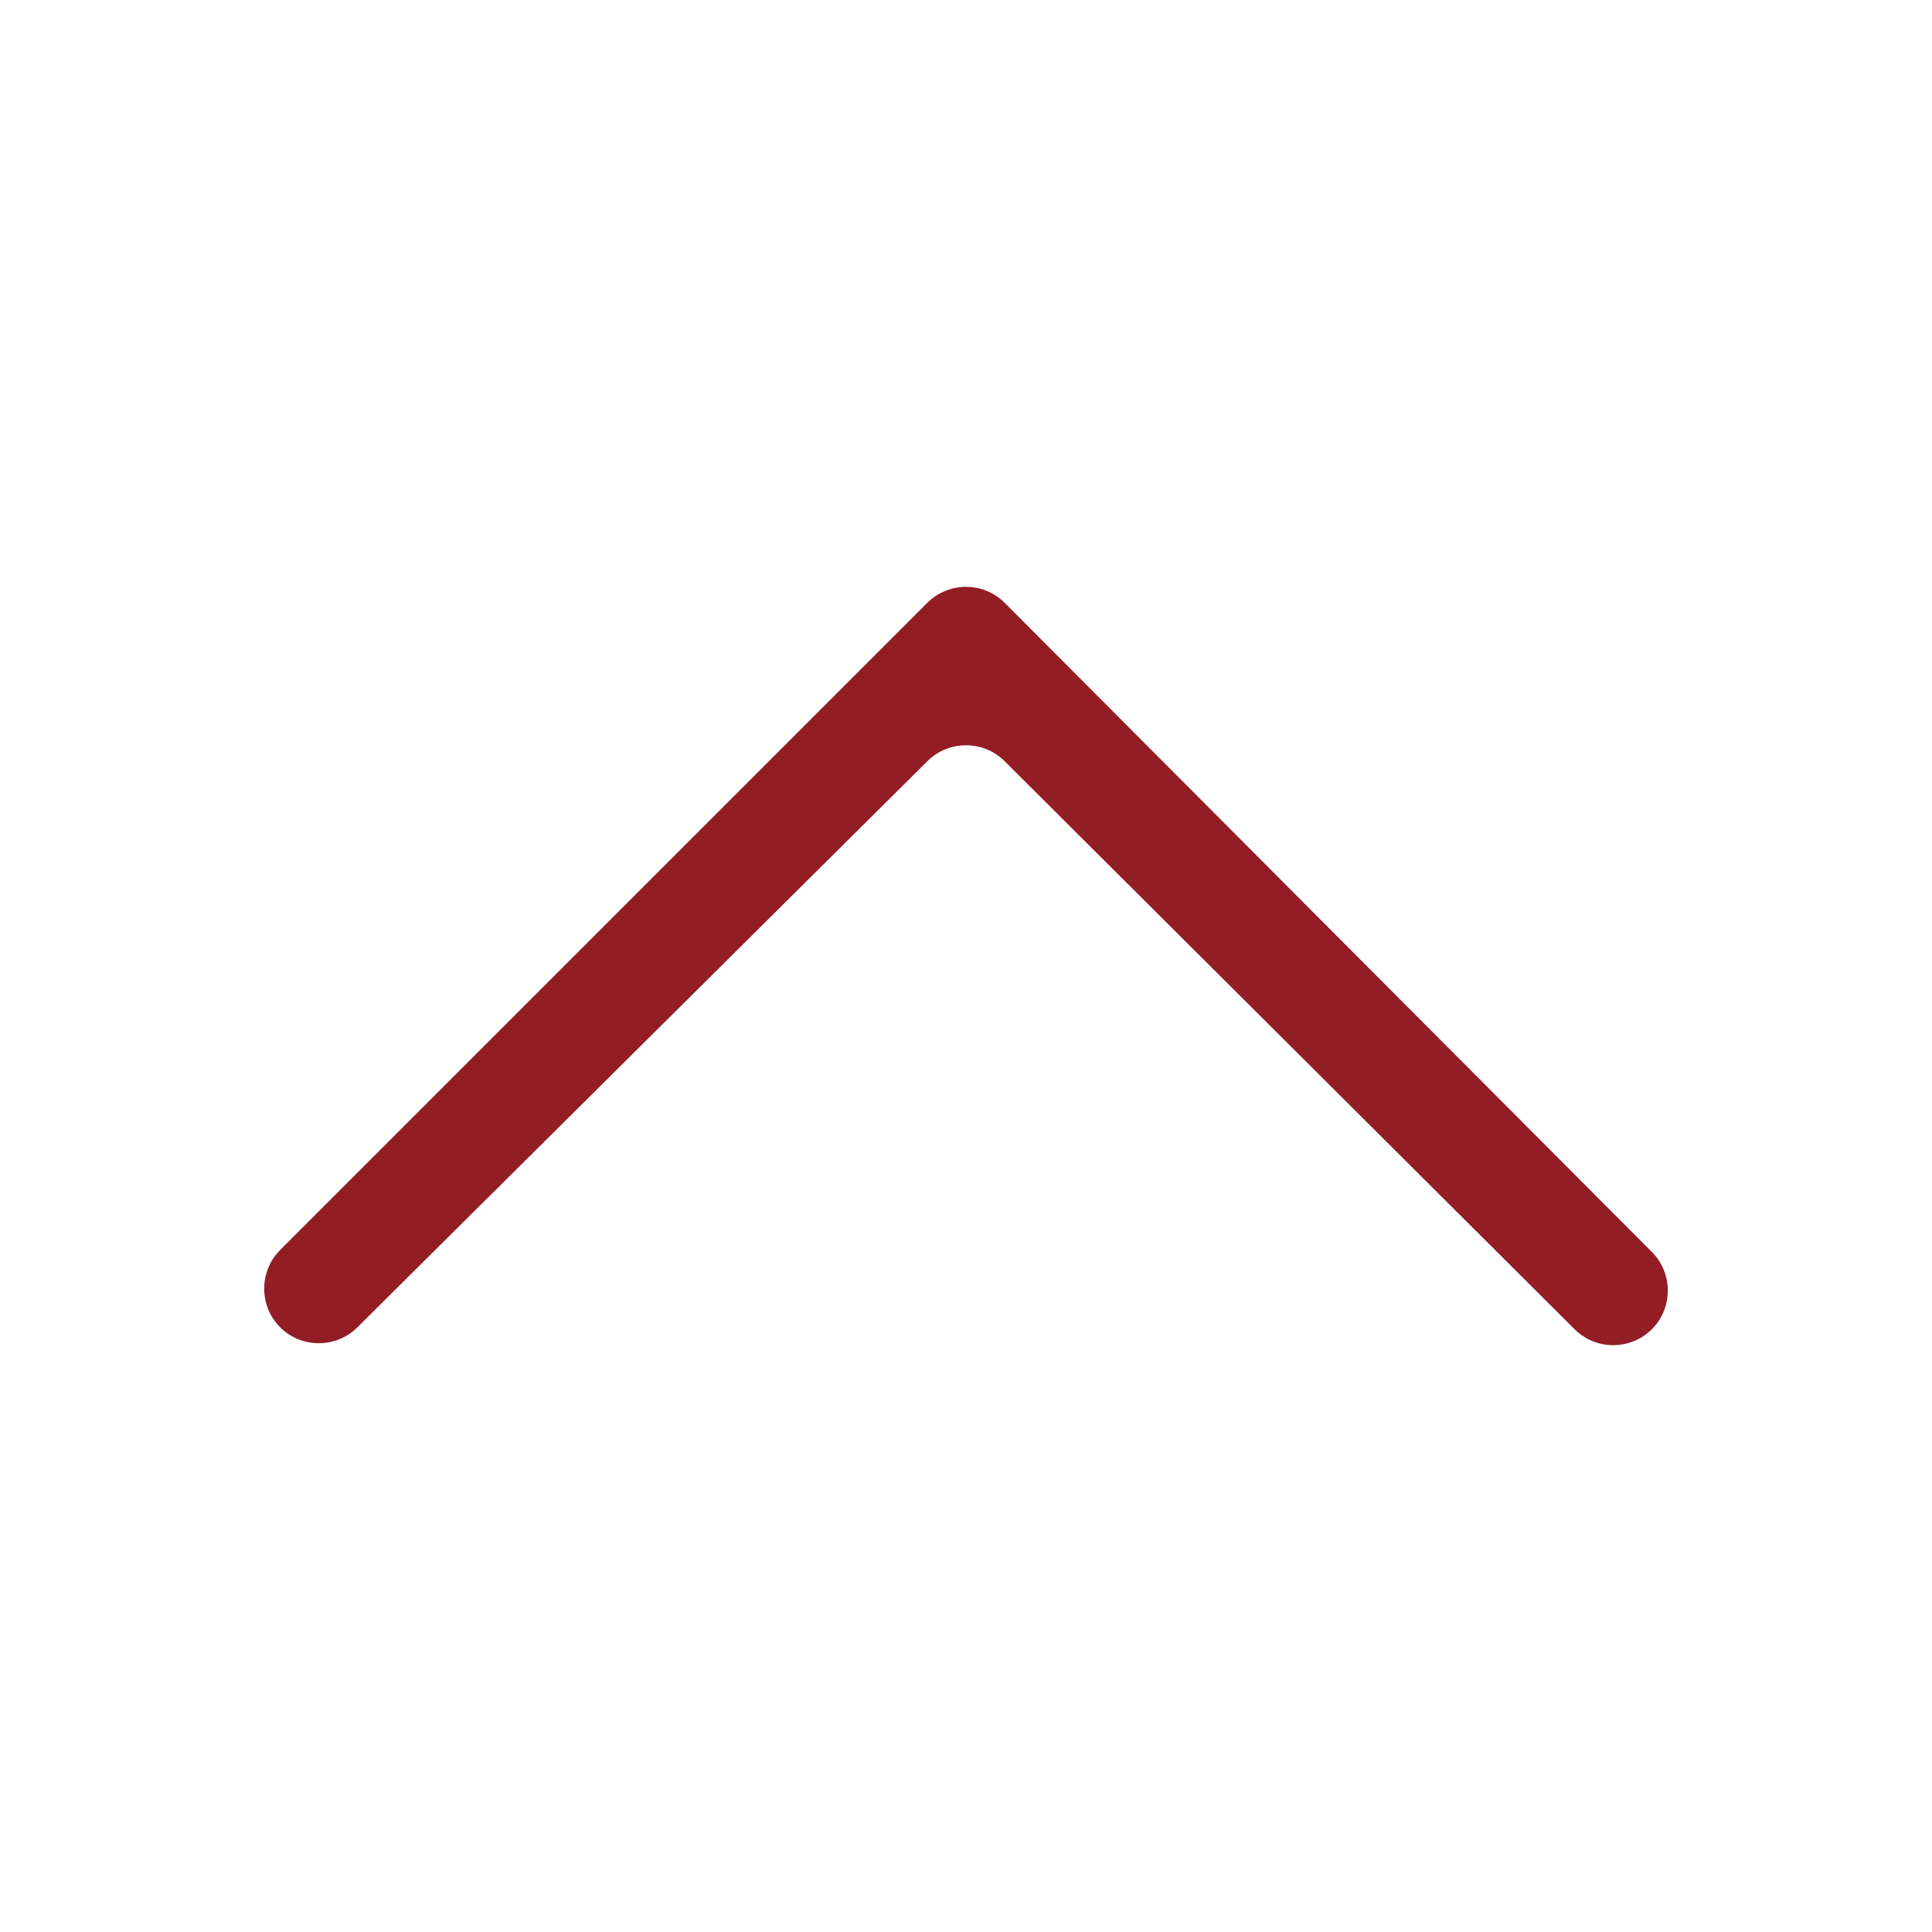 <?xml version="1.0" encoding="utf-8"?>
<!-- Generator: Adobe Illustrator 18.1.0, SVG Export Plug-In . SVG Version: 6.00 Build 0)  -->
<svg version="1.1" id="圖層_1" focusable="false" xmlns="http://www.w3.org/2000/svg" xmlns:xlink="http://www.w3.org/1999/xlink"
	 x="0px" y="0px" width="100px" height="100px" viewBox="0 0 100 100" enable-background="new 0 0 100 100" xml:space="preserve">
<path fill="#931D25" d="M48,31.2L14.5,64.7c-1.1,1.1-1.1,2.9,0,4l0,0c1.1,1.1,2.9,1.1,4,0L48,39.4c1.1-1.1,2.9-1.1,4,0l29.5,29.4
	c1.1,1.1,2.9,1.1,4,0l0,0c1.1-1.1,1.1-2.9,0-4L52,31.2C50.9,30.1,49.1,30.1,48,31.2z"/>
</svg>
